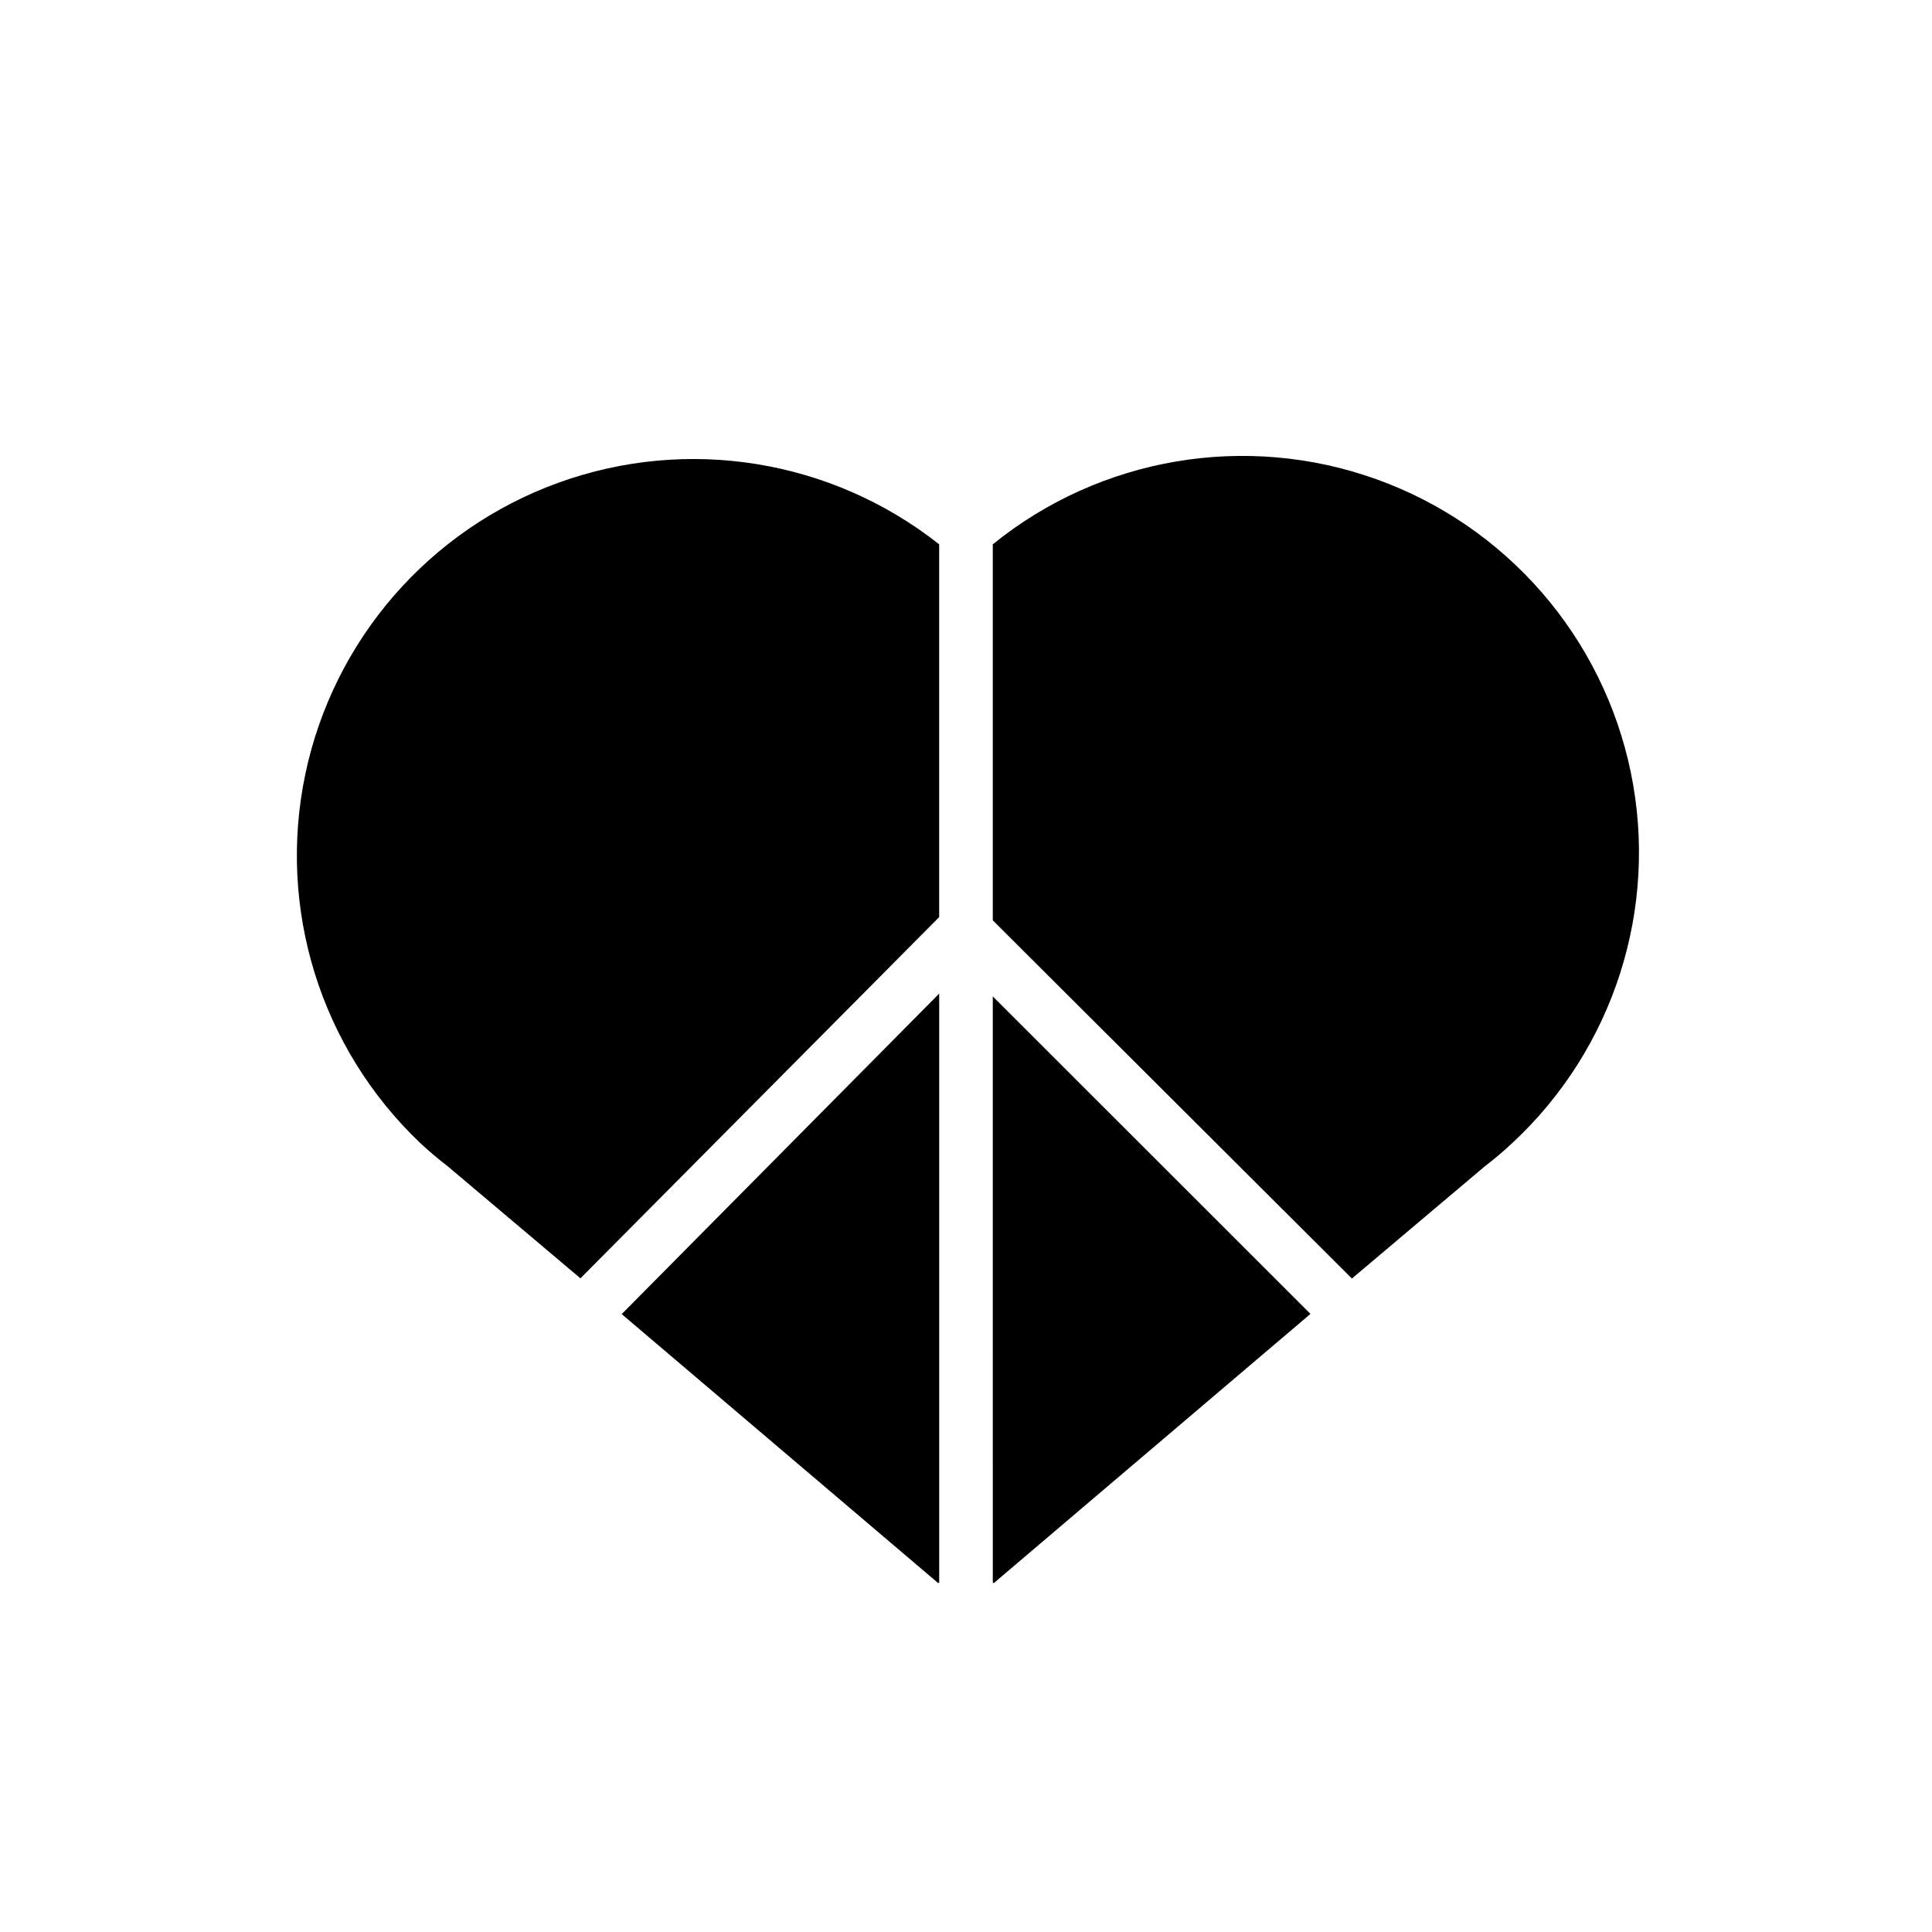<?xml version="1.0" encoding="UTF-8"?>
<!-- Uploaded to: ICON Repo, www.svgrepo.com, Generator: ICON Repo Mixer Tools -->
<svg fill="#000000" width="800px" height="800px" version="1.1" viewBox="144 144 512 512" xmlns="http://www.w3.org/2000/svg">
 <g>
  <path d="m392.89 288.25v98.797l-95.07 95.723-35.266-29.773c-2.519-1.926-4.941-3.977-7.254-6.148-26.355-25.094-37.852-62.031-30.395-97.648 7.461-35.617 32.812-64.844 67.02-77.254 34.211-12.41 72.402-6.242 100.96 16.305z"/>
  <path d="m308.76 492.25 84.137-84.941v156.18h-0.352l-0.855-0.754z"/>
  <path d="m407.1 408.06 84.188 84.137-82.977 70.535-0.855 0.754h-0.352z"/>
  <path d="m544.79 446.9c-2.312 2.172-4.734 4.223-7.254 6.148l-35.266 29.773-95.172-94.918v-99.652c28.516-23.098 67.016-29.648 101.57-17.281 34.551 12.367 60.148 41.859 67.531 77.809 7.379 35.945-4.523 73.141-31.406 98.121z"/>
 </g>
</svg>